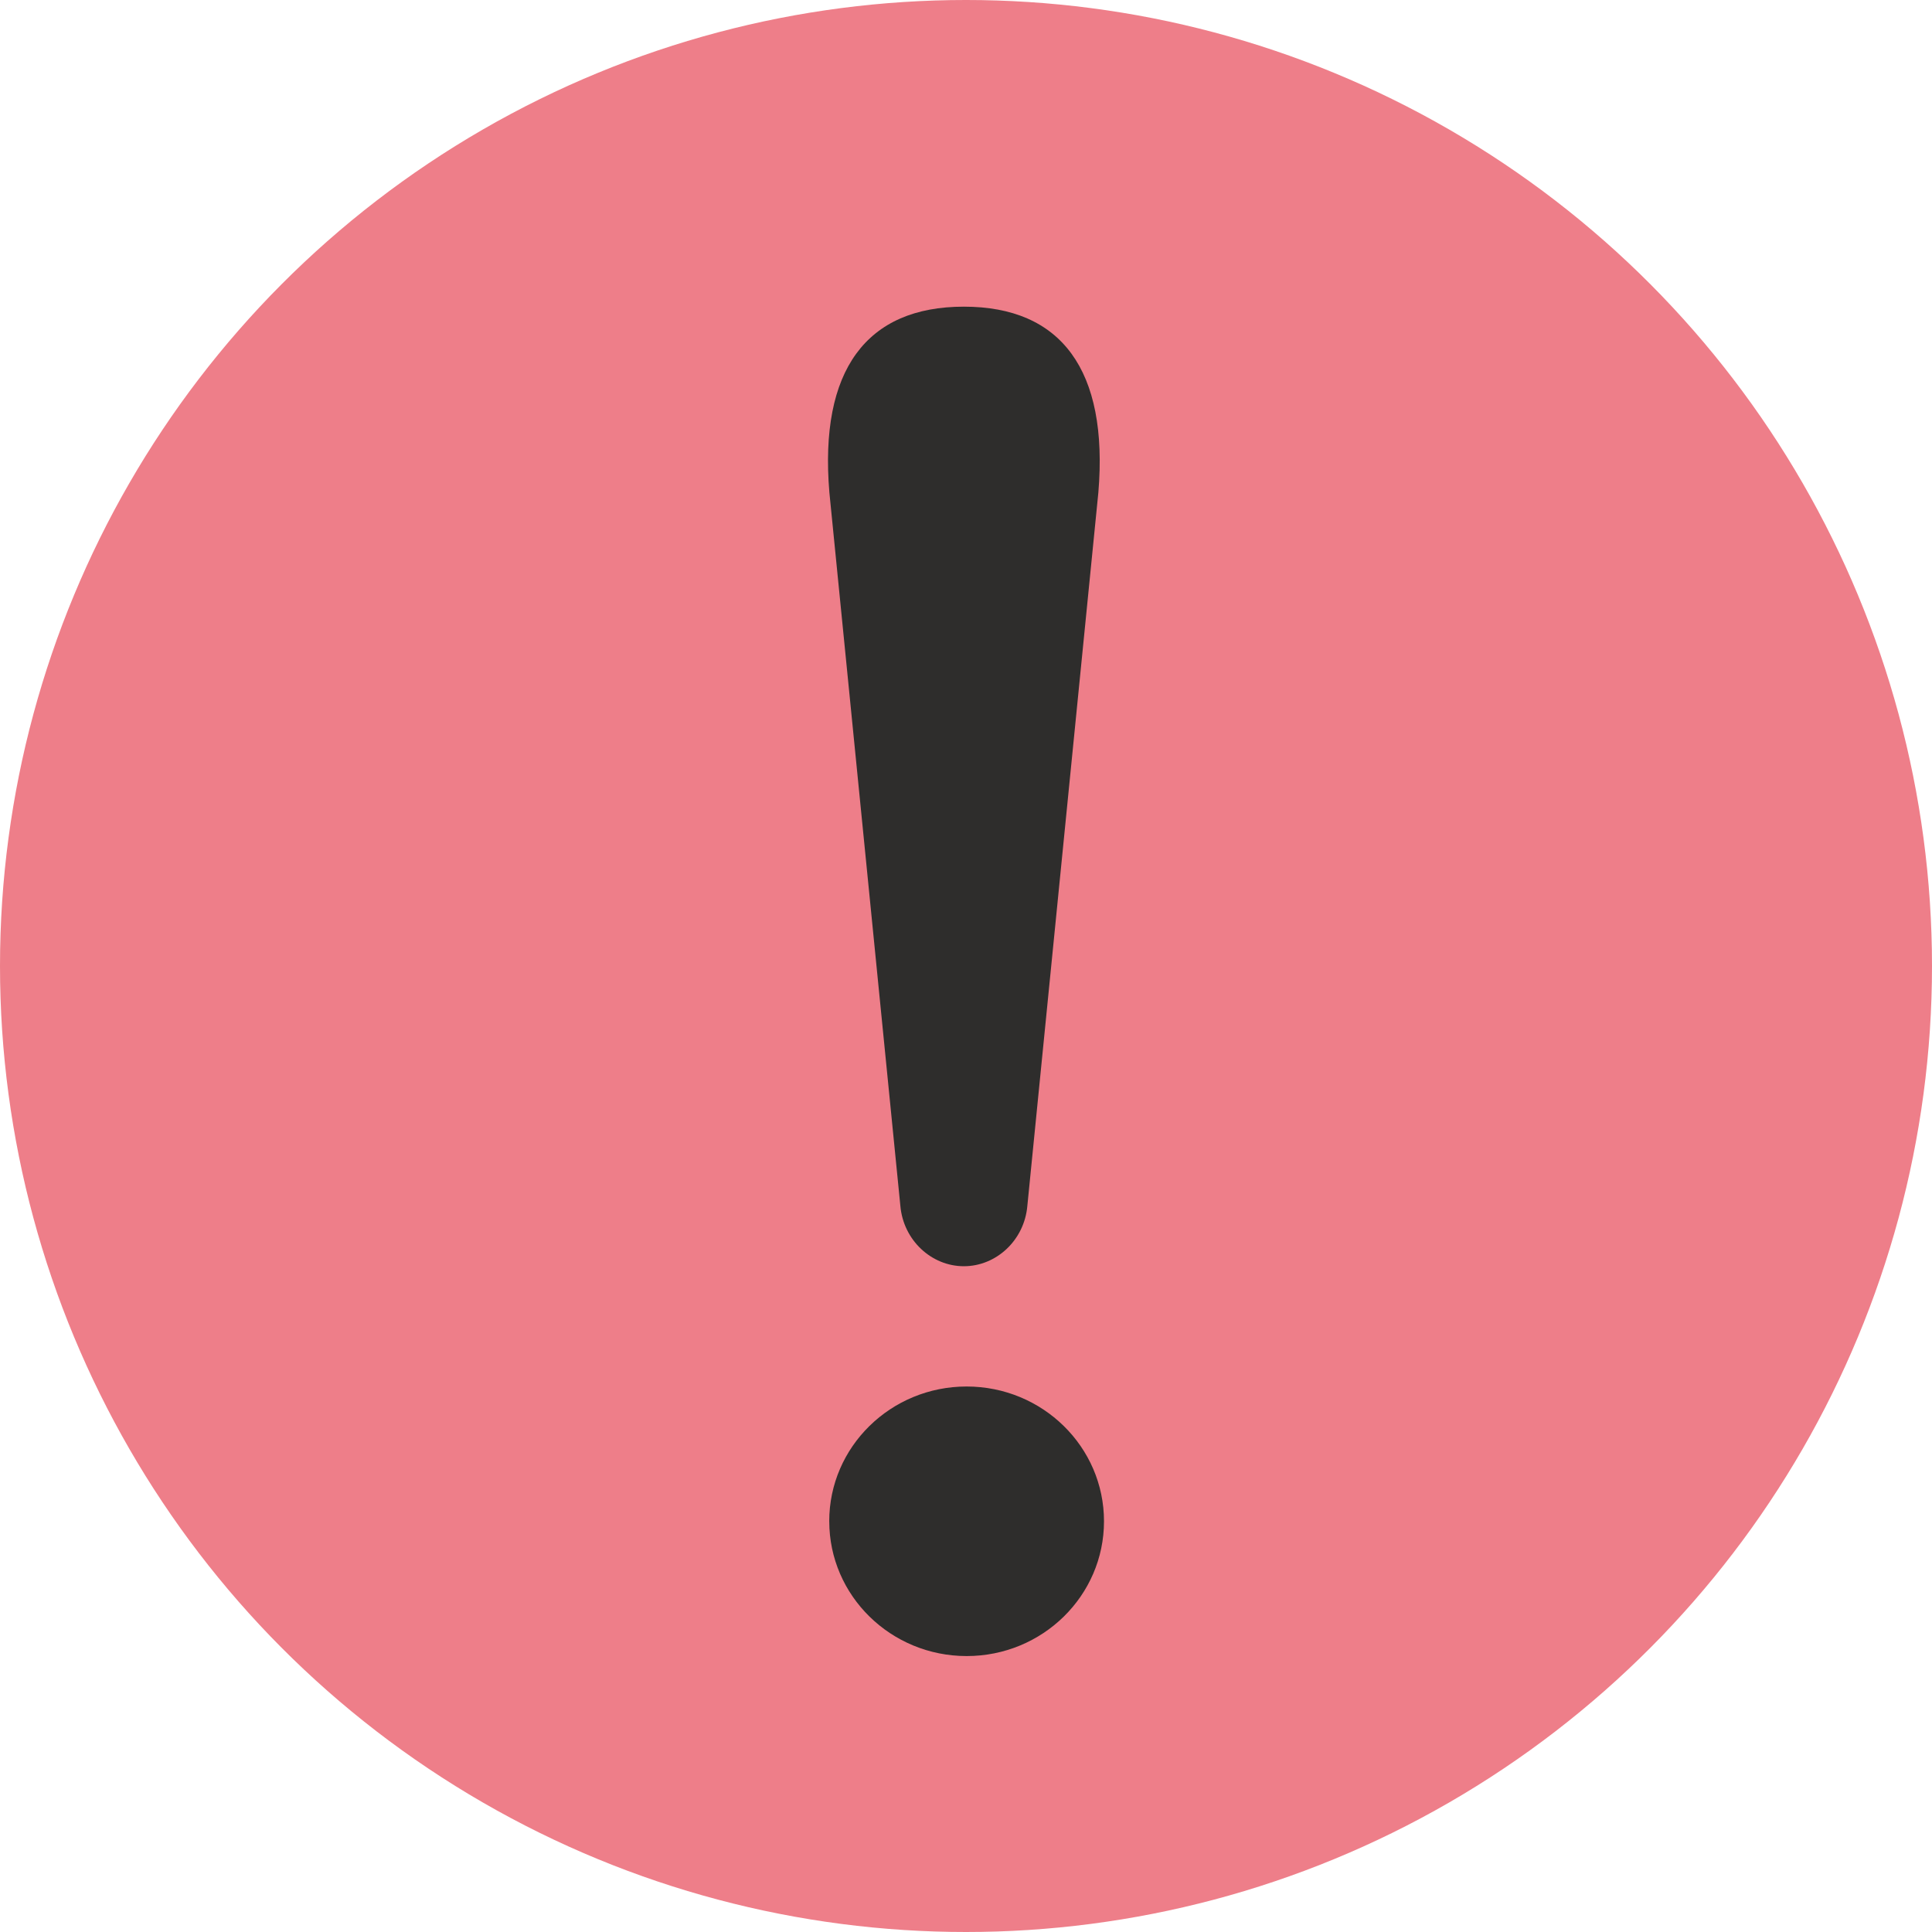 <svg width="63" height="63" viewBox="0 0 63 63" fill="none" xmlns="http://www.w3.org/2000/svg">
<circle cx="31.5" cy="31.5" r="31.5" fill="#EE7E89"/>
<g clip-path="url(#clip0_716_84215)">
<path d="M31.431 41.29C32.483 41.29 33.406 40.446 33.501 39.315L35.816 16.06C36.15 12.063 34.602 10 31.431 10C28.259 10 26.709 12.063 27.045 16.06L29.359 39.315C29.455 40.446 30.378 41.29 31.429 41.29H31.431Z" fill="#2E2D2C"/>
<path d="M27.041 49.607C27.041 52.034 29.048 54.002 31.522 54.002C33.996 54.002 36 52.034 36 49.607C36 47.18 33.994 45.212 31.52 45.212C29.046 45.212 27.04 47.18 27.04 49.607H27.041Z" fill="#2E2D2C"/>
</g>
<defs>
<clipPath id="clip0_716_84215">
<rect width="9" height="44" fill="white" transform="matrix(-1 0 0 1 36 10)"/>
</clipPath>
</defs>
</svg>
